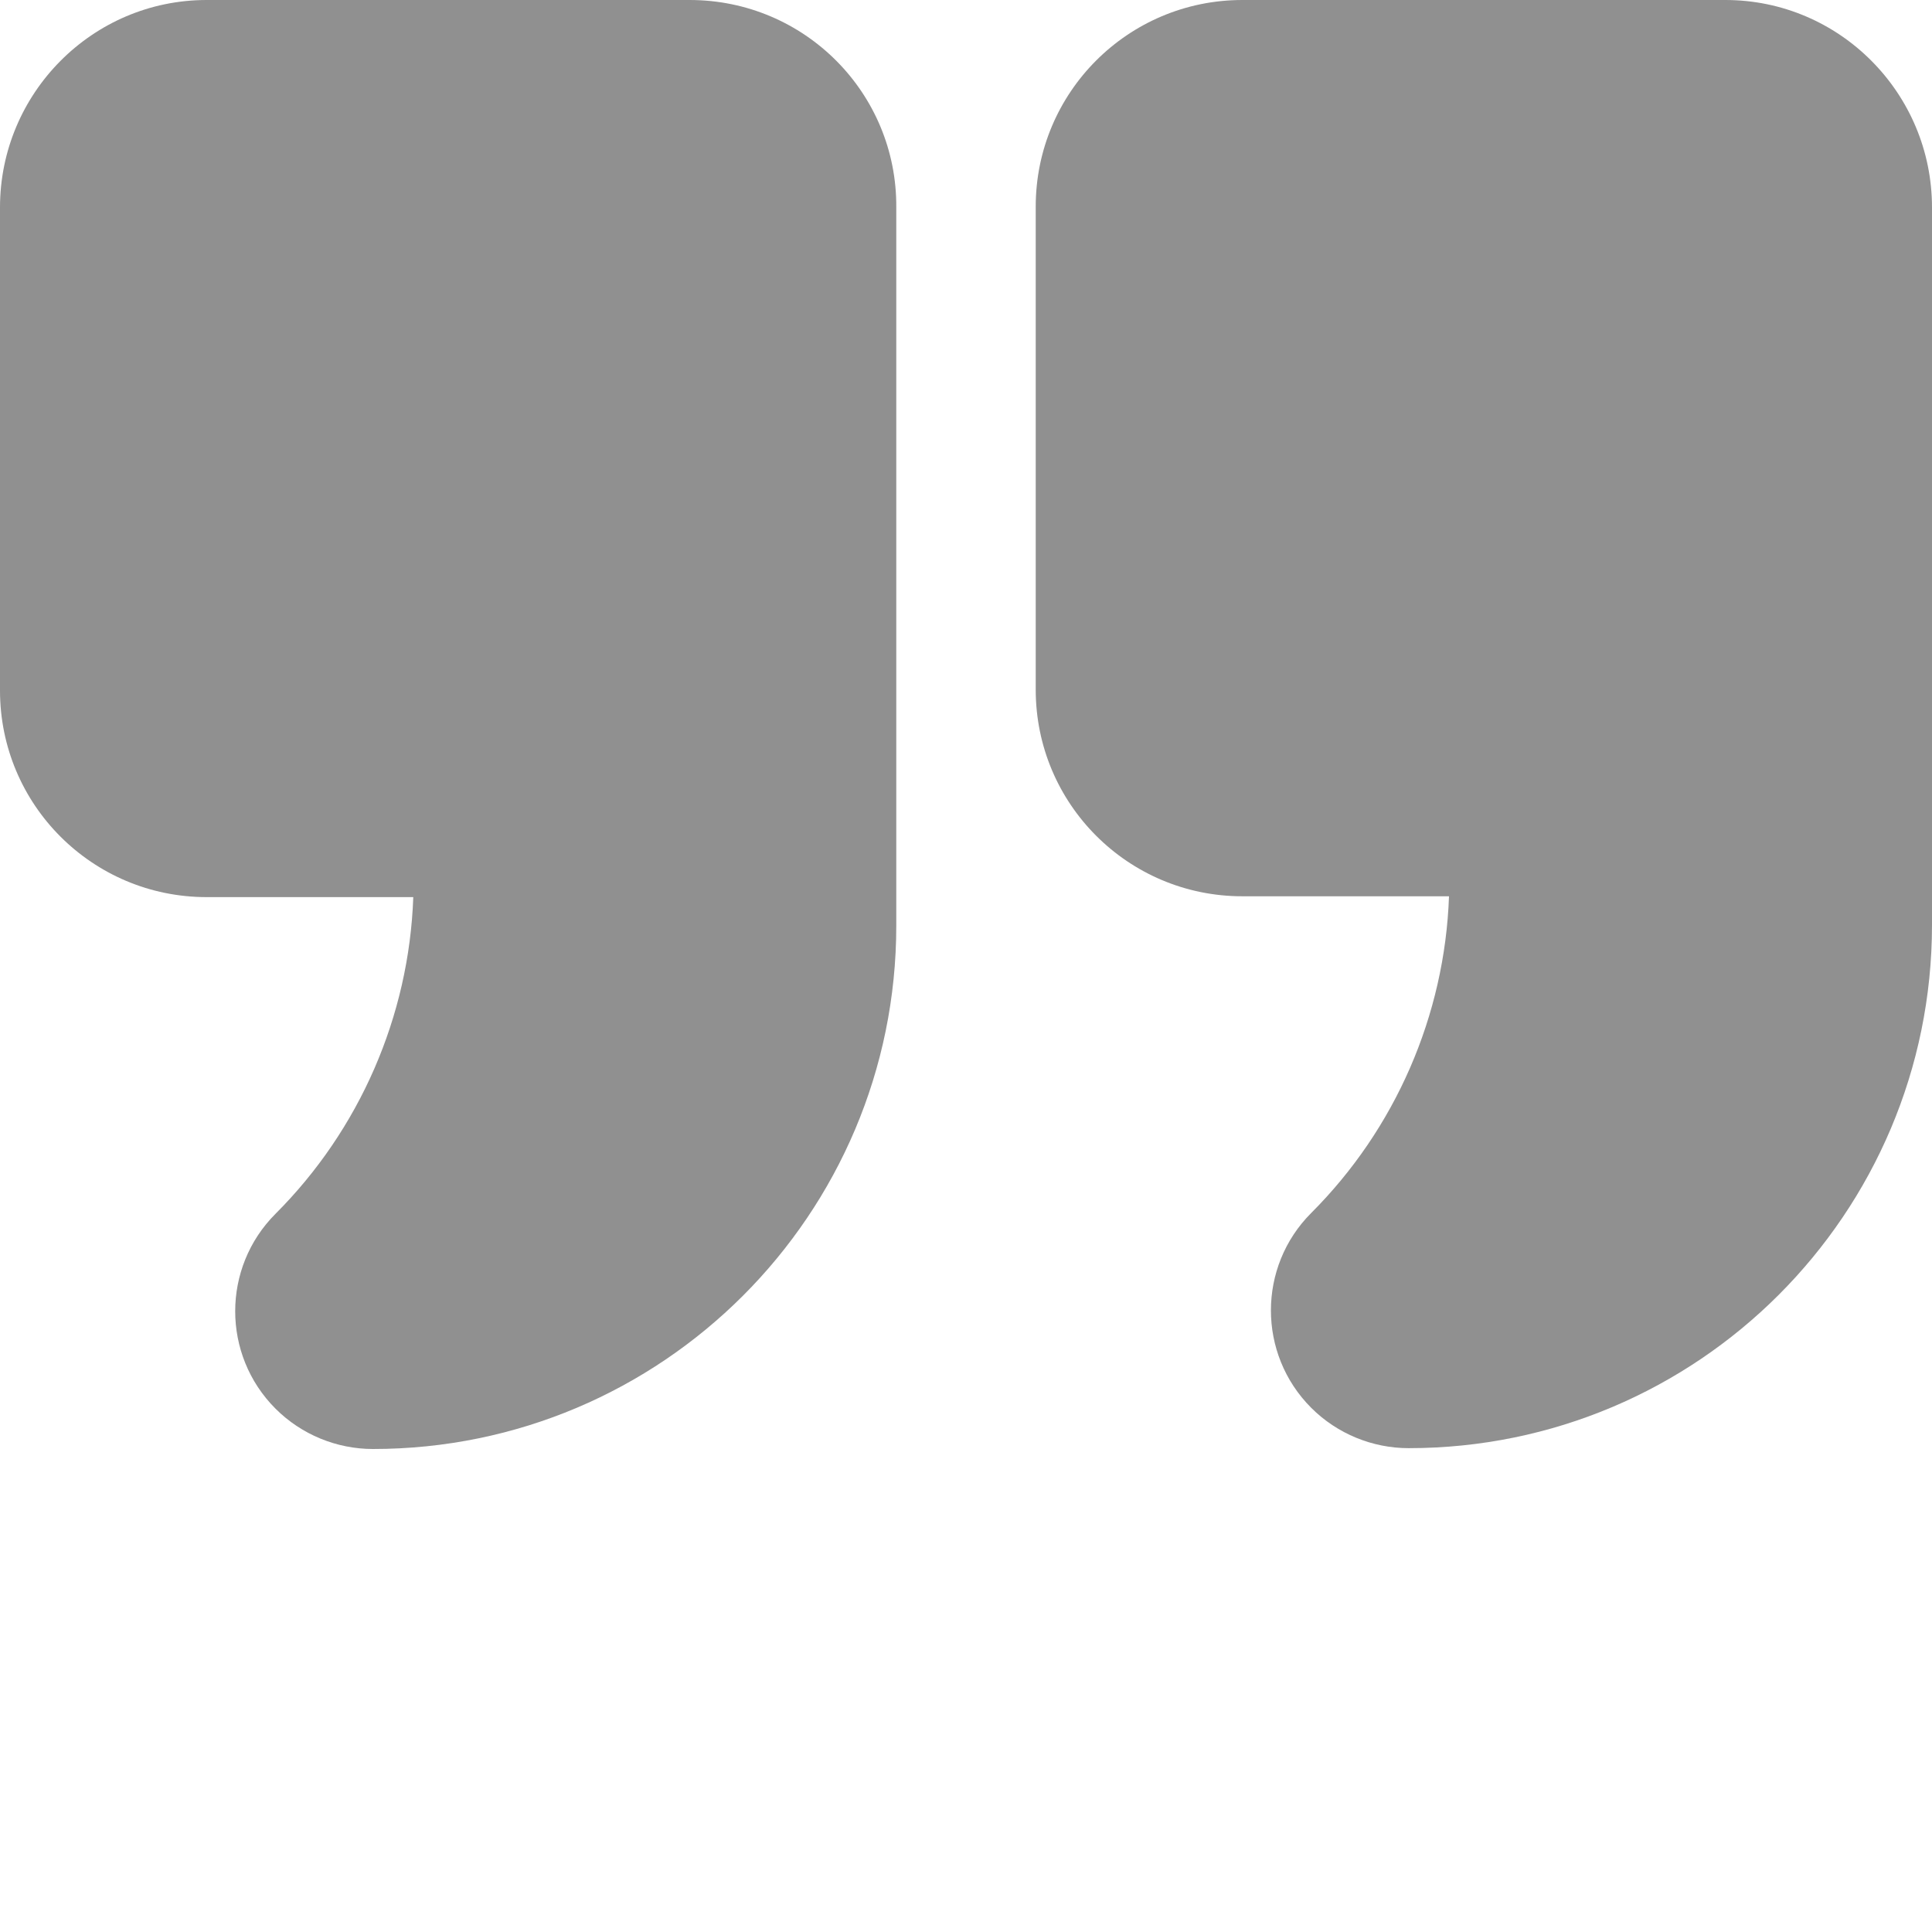<?xml version="1.0" encoding="UTF-8"?>
<svg id="Ebene_1" xmlns="http://www.w3.org/2000/svg" version="1.1" viewBox="0 0 230 230">
  <!-- Generator: Adobe Illustrator 29.5.0, SVG Export Plug-In . SVG Version: 2.1.0 Build 137)  -->
  <g id="Layer_2">
    <path d="M82.1,0H24.6C11,0,0,11.1,0,24.7v57.5c0,13.6,11,24.6,24.6,24.6h24.6c-.5,14.2-6.4,27.7-16.4,37.7-6.4,6.4-6.4,16.8,0,23.2,3.1,3.1,7.3,4.8,11.6,4.8,34.4,0,62.3-27.9,62.3-62.3V24.7C106.8,11.1,95.8,0,82.1,0Z" fill="#909090"/>
    <path d="M205.4,0h-57.5c-13.6,0-24.6,11-24.6,24.6v57.5c0,13.6,11,24.6,24.6,24.6h24.6c-.5,14.2-6.4,27.7-16.4,37.7-6.4,6.4-6.4,16.8,0,23.2,3.1,3.1,7.3,4.8,11.6,4.8,34.4,0,62.3-27.9,62.3-62.3V24.7C230,11.1,219,0,205.4,0Z" fill="#909090"/>
  </g>
</svg>